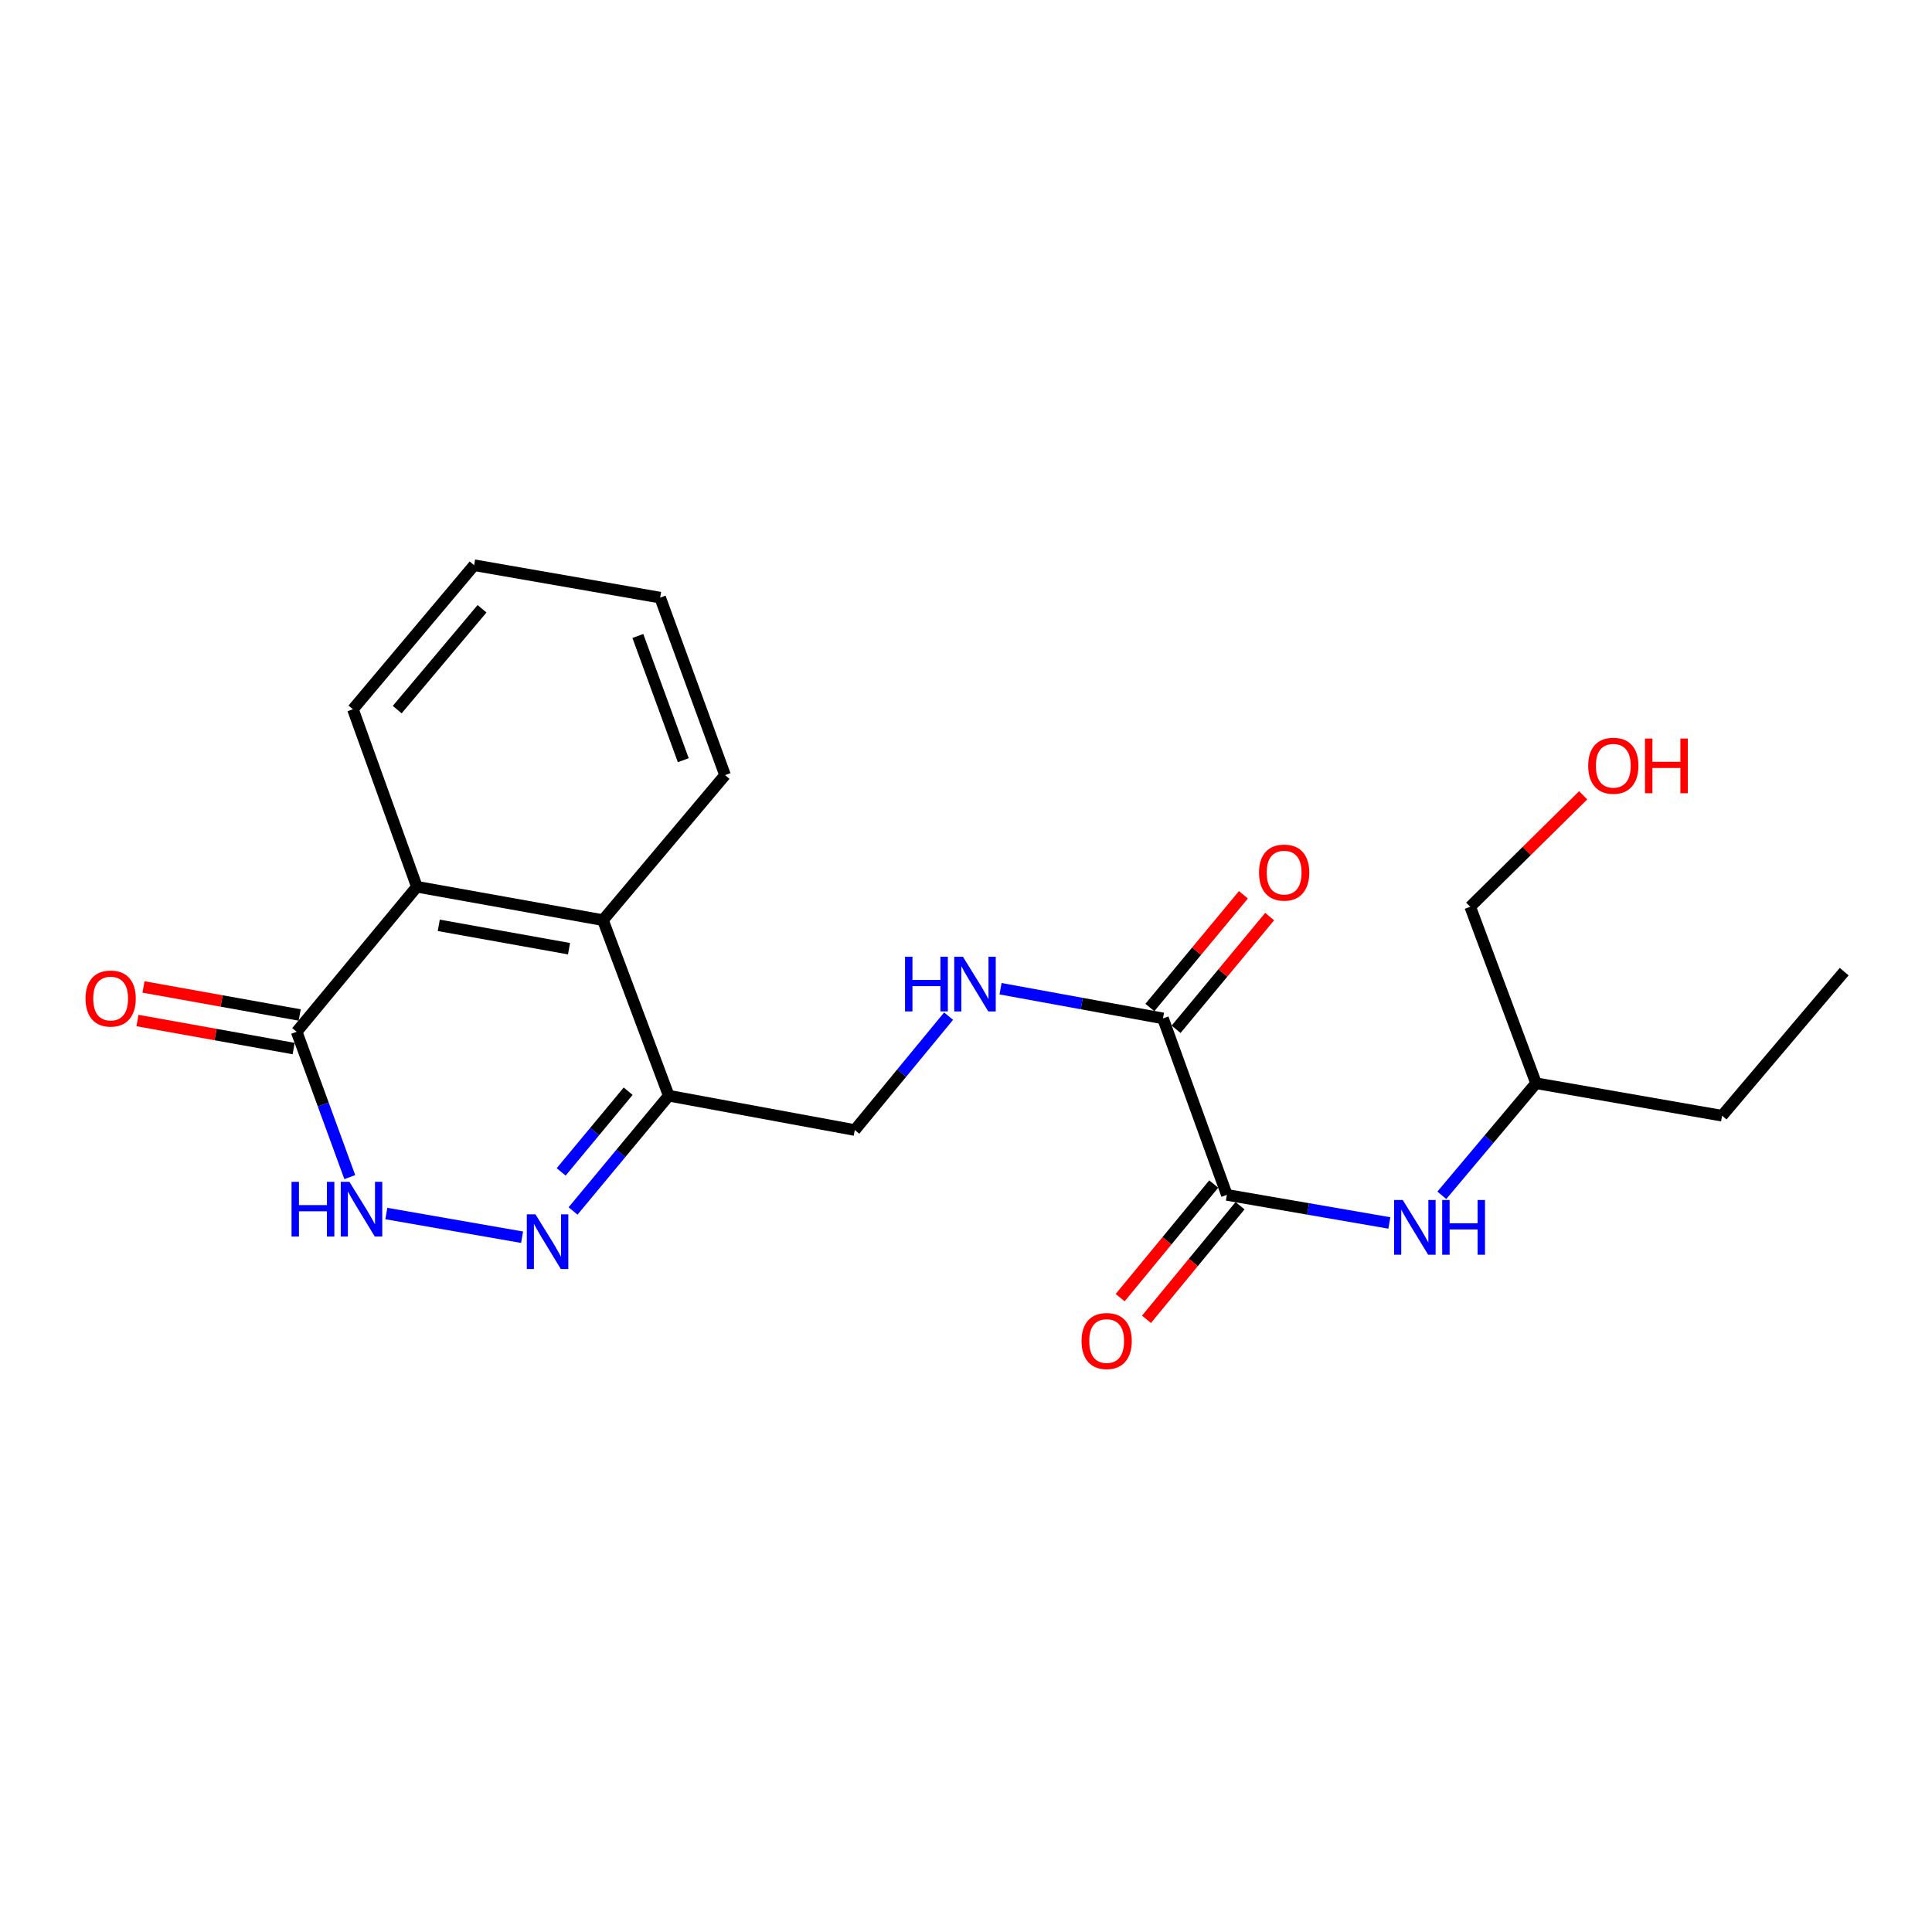 <?xml version='1.0' encoding='iso-8859-1'?>
<svg version='1.1' baseProfile='full'
              xmlns='http://www.w3.org/2000/svg'
                      xmlns:rdkit='http://www.rdkit.org/xml'
                      xmlns:xlink='http://www.w3.org/1999/xlink'
                  xml:space='preserve'
width='1000px' height='1000px' viewBox='0 0 1000 1000'>
<!-- END OF HEADER -->
<rect style='opacity:1.0;fill:#FFFFFF;stroke:none' width='1000' height='1000' x='0' y='0'> </rect>
<path class='bond-0' d='M 270.23,640.386 L 199.968,628.12' style='fill:none;fill-rule:evenodd;stroke:#0000FF;stroke-width:6px;stroke-linecap:butt;stroke-linejoin:miter;stroke-opacity:1' />
<path class='bond-2' d='M 296.609,626.796 L 321.377,596.966' style='fill:none;fill-rule:evenodd;stroke:#0000FF;stroke-width:6px;stroke-linecap:butt;stroke-linejoin:miter;stroke-opacity:1' />
<path class='bond-2' d='M 321.377,596.966 L 346.146,567.136' style='fill:none;fill-rule:evenodd;stroke:#000000;stroke-width:6px;stroke-linecap:butt;stroke-linejoin:miter;stroke-opacity:1' />
<path class='bond-2' d='M 290.457,606.569 L 307.795,585.688' style='fill:none;fill-rule:evenodd;stroke:#0000FF;stroke-width:6px;stroke-linecap:butt;stroke-linejoin:miter;stroke-opacity:1' />
<path class='bond-2' d='M 307.795,585.688 L 325.133,564.807' style='fill:none;fill-rule:evenodd;stroke:#000000;stroke-width:6px;stroke-linecap:butt;stroke-linejoin:miter;stroke-opacity:1' />
<path class='bond-1' d='M 181.05,609.272 L 167.303,571.658' style='fill:none;fill-rule:evenodd;stroke:#0000FF;stroke-width:6px;stroke-linecap:butt;stroke-linejoin:miter;stroke-opacity:1' />
<path class='bond-1' d='M 167.303,571.658 L 153.556,534.044' style='fill:none;fill-rule:evenodd;stroke:#000000;stroke-width:6px;stroke-linecap:butt;stroke-linejoin:miter;stroke-opacity:1' />
<path class='bond-11' d='M 155.115,525.356 L 114.696,518.101' style='fill:none;fill-rule:evenodd;stroke:#000000;stroke-width:6px;stroke-linecap:butt;stroke-linejoin:miter;stroke-opacity:1' />
<path class='bond-11' d='M 114.696,518.101 L 74.276,510.846' style='fill:none;fill-rule:evenodd;stroke:#FF0000;stroke-width:6px;stroke-linecap:butt;stroke-linejoin:miter;stroke-opacity:1' />
<path class='bond-11' d='M 151.996,542.733 L 111.577,535.478' style='fill:none;fill-rule:evenodd;stroke:#000000;stroke-width:6px;stroke-linecap:butt;stroke-linejoin:miter;stroke-opacity:1' />
<path class='bond-11' d='M 111.577,535.478 L 71.157,528.223' style='fill:none;fill-rule:evenodd;stroke:#FF0000;stroke-width:6px;stroke-linecap:butt;stroke-linejoin:miter;stroke-opacity:1' />
<path class='bond-22' d='M 153.556,534.044 L 215.778,458.984' style='fill:none;fill-rule:evenodd;stroke:#000000;stroke-width:6px;stroke-linecap:butt;stroke-linejoin:miter;stroke-opacity:1' />
<path class='bond-5' d='M 346.146,567.136 L 312.082,476.256' style='fill:none;fill-rule:evenodd;stroke:#000000;stroke-width:6px;stroke-linecap:butt;stroke-linejoin:miter;stroke-opacity:1' />
<path class='bond-9' d='M 346.146,567.136 L 442.441,584.909' style='fill:none;fill-rule:evenodd;stroke:#000000;stroke-width:6px;stroke-linecap:butt;stroke-linejoin:miter;stroke-opacity:1' />
<path class='bond-3' d='M 635.03,618.462 L 601.958,527.12' style='fill:none;fill-rule:evenodd;stroke:#000000;stroke-width:6px;stroke-linecap:butt;stroke-linejoin:miter;stroke-opacity:1' />
<path class='bond-7' d='M 635.03,618.462 L 677.079,625.73' style='fill:none;fill-rule:evenodd;stroke:#000000;stroke-width:6px;stroke-linecap:butt;stroke-linejoin:miter;stroke-opacity:1' />
<path class='bond-7' d='M 677.079,625.73 L 719.127,632.999' style='fill:none;fill-rule:evenodd;stroke:#0000FF;stroke-width:6px;stroke-linecap:butt;stroke-linejoin:miter;stroke-opacity:1' />
<path class='bond-10' d='M 628.216,612.851 L 604.008,642.253' style='fill:none;fill-rule:evenodd;stroke:#000000;stroke-width:6px;stroke-linecap:butt;stroke-linejoin:miter;stroke-opacity:1' />
<path class='bond-10' d='M 604.008,642.253 L 579.799,671.654' style='fill:none;fill-rule:evenodd;stroke:#FF0000;stroke-width:6px;stroke-linecap:butt;stroke-linejoin:miter;stroke-opacity:1' />
<path class='bond-10' d='M 641.845,624.073 L 617.637,653.474' style='fill:none;fill-rule:evenodd;stroke:#000000;stroke-width:6px;stroke-linecap:butt;stroke-linejoin:miter;stroke-opacity:1' />
<path class='bond-10' d='M 617.637,653.474 L 593.428,682.876' style='fill:none;fill-rule:evenodd;stroke:#FF0000;stroke-width:6px;stroke-linecap:butt;stroke-linejoin:miter;stroke-opacity:1' />
<path class='bond-4' d='M 215.778,458.984 L 312.082,476.256' style='fill:none;fill-rule:evenodd;stroke:#000000;stroke-width:6px;stroke-linecap:butt;stroke-linejoin:miter;stroke-opacity:1' />
<path class='bond-4' d='M 227.107,478.952 L 294.52,491.042' style='fill:none;fill-rule:evenodd;stroke:#000000;stroke-width:6px;stroke-linecap:butt;stroke-linejoin:miter;stroke-opacity:1' />
<path class='bond-14' d='M 215.778,458.984 L 182.676,367.112' style='fill:none;fill-rule:evenodd;stroke:#000000;stroke-width:6px;stroke-linecap:butt;stroke-linejoin:miter;stroke-opacity:1' />
<path class='bond-15' d='M 312.082,476.256 L 375.285,401.195' style='fill:none;fill-rule:evenodd;stroke:#000000;stroke-width:6px;stroke-linecap:butt;stroke-linejoin:miter;stroke-opacity:1' />
<path class='bond-6' d='M 601.958,527.12 L 559.916,519.44' style='fill:none;fill-rule:evenodd;stroke:#000000;stroke-width:6px;stroke-linecap:butt;stroke-linejoin:miter;stroke-opacity:1' />
<path class='bond-6' d='M 559.916,519.44 L 517.875,511.761' style='fill:none;fill-rule:evenodd;stroke:#0000FF;stroke-width:6px;stroke-linecap:butt;stroke-linejoin:miter;stroke-opacity:1' />
<path class='bond-12' d='M 608.75,532.758 L 632.961,503.59' style='fill:none;fill-rule:evenodd;stroke:#000000;stroke-width:6px;stroke-linecap:butt;stroke-linejoin:miter;stroke-opacity:1' />
<path class='bond-12' d='M 632.961,503.59 L 657.173,474.421' style='fill:none;fill-rule:evenodd;stroke:#FF0000;stroke-width:6px;stroke-linecap:butt;stroke-linejoin:miter;stroke-opacity:1' />
<path class='bond-12' d='M 595.166,521.482 L 619.377,492.314' style='fill:none;fill-rule:evenodd;stroke:#000000;stroke-width:6px;stroke-linecap:butt;stroke-linejoin:miter;stroke-opacity:1' />
<path class='bond-12' d='M 619.377,492.314 L 643.589,463.146' style='fill:none;fill-rule:evenodd;stroke:#FF0000;stroke-width:6px;stroke-linecap:butt;stroke-linejoin:miter;stroke-opacity:1' />
<path class='bond-13' d='M 746.29,618.686 L 770.674,589.684' style='fill:none;fill-rule:evenodd;stroke:#0000FF;stroke-width:6px;stroke-linecap:butt;stroke-linejoin:miter;stroke-opacity:1' />
<path class='bond-13' d='M 770.674,589.684 L 795.058,560.683' style='fill:none;fill-rule:evenodd;stroke:#000000;stroke-width:6px;stroke-linecap:butt;stroke-linejoin:miter;stroke-opacity:1' />
<path class='bond-8' d='M 490.987,525.955 L 466.714,555.432' style='fill:none;fill-rule:evenodd;stroke:#0000FF;stroke-width:6px;stroke-linecap:butt;stroke-linejoin:miter;stroke-opacity:1' />
<path class='bond-8' d='M 466.714,555.432 L 442.441,584.909' style='fill:none;fill-rule:evenodd;stroke:#000000;stroke-width:6px;stroke-linecap:butt;stroke-linejoin:miter;stroke-opacity:1' />
<path class='bond-17' d='M 795.058,560.683 L 760.975,469.341' style='fill:none;fill-rule:evenodd;stroke:#000000;stroke-width:6px;stroke-linecap:butt;stroke-linejoin:miter;stroke-opacity:1' />
<path class='bond-18' d='M 795.058,560.683 L 891.343,577.494' style='fill:none;fill-rule:evenodd;stroke:#000000;stroke-width:6px;stroke-linecap:butt;stroke-linejoin:miter;stroke-opacity:1' />
<path class='bond-23' d='M 182.676,367.112 L 245.398,292.552' style='fill:none;fill-rule:evenodd;stroke:#000000;stroke-width:6px;stroke-linecap:butt;stroke-linejoin:miter;stroke-opacity:1' />
<path class='bond-23' d='M 205.594,367.293 L 249.499,315.101' style='fill:none;fill-rule:evenodd;stroke:#000000;stroke-width:6px;stroke-linecap:butt;stroke-linejoin:miter;stroke-opacity:1' />
<path class='bond-19' d='M 375.285,401.195 L 341.693,309.333' style='fill:none;fill-rule:evenodd;stroke:#000000;stroke-width:6px;stroke-linecap:butt;stroke-linejoin:miter;stroke-opacity:1' />
<path class='bond-19' d='M 353.666,393.479 L 330.151,329.176' style='fill:none;fill-rule:evenodd;stroke:#000000;stroke-width:6px;stroke-linecap:butt;stroke-linejoin:miter;stroke-opacity:1' />
<path class='bond-16' d='M 819.444,411.654 L 790.209,440.498' style='fill:none;fill-rule:evenodd;stroke:#FF0000;stroke-width:6px;stroke-linecap:butt;stroke-linejoin:miter;stroke-opacity:1' />
<path class='bond-16' d='M 790.209,440.498 L 760.975,469.341' style='fill:none;fill-rule:evenodd;stroke:#000000;stroke-width:6px;stroke-linecap:butt;stroke-linejoin:miter;stroke-opacity:1' />
<path class='bond-21' d='M 891.343,577.494 L 954.545,502.914' style='fill:none;fill-rule:evenodd;stroke:#000000;stroke-width:6px;stroke-linecap:butt;stroke-linejoin:miter;stroke-opacity:1' />
<path class='bond-20' d='M 341.693,309.333 L 245.398,292.552' style='fill:none;fill-rule:evenodd;stroke:#000000;stroke-width:6px;stroke-linecap:butt;stroke-linejoin:miter;stroke-opacity:1' />
<path  class='atom-0' d='M 277.154 628.527
L 286.434 643.527
Q 287.354 645.007, 288.834 647.687
Q 290.314 650.367, 290.394 650.527
L 290.394 628.527
L 294.154 628.527
L 294.154 656.847
L 290.274 656.847
L 280.314 640.447
Q 279.154 638.527, 277.914 636.327
Q 276.714 634.127, 276.354 633.447
L 276.354 656.847
L 272.674 656.847
L 272.674 628.527
L 277.154 628.527
' fill='#0000FF'/>
<path  class='atom-1' d='M 150.899 611.717
L 154.739 611.717
L 154.739 623.757
L 169.219 623.757
L 169.219 611.717
L 173.059 611.717
L 173.059 640.037
L 169.219 640.037
L 169.219 626.957
L 154.739 626.957
L 154.739 640.037
L 150.899 640.037
L 150.899 611.717
' fill='#0000FF'/>
<path  class='atom-1' d='M 180.859 611.717
L 190.139 626.717
Q 191.059 628.197, 192.539 630.877
Q 194.019 633.557, 194.099 633.717
L 194.099 611.717
L 197.859 611.717
L 197.859 640.037
L 193.979 640.037
L 184.019 623.637
Q 182.859 621.717, 181.619 619.517
Q 180.419 617.317, 180.059 616.637
L 180.059 640.037
L 176.379 640.037
L 176.379 611.717
L 180.859 611.717
' fill='#0000FF'/>
<path  class='atom-8' d='M 726.075 621.122
L 735.355 636.122
Q 736.275 637.602, 737.755 640.282
Q 739.235 642.962, 739.315 643.122
L 739.315 621.122
L 743.075 621.122
L 743.075 649.442
L 739.195 649.442
L 729.235 633.042
Q 728.075 631.122, 726.835 628.922
Q 725.635 626.722, 725.275 626.042
L 725.275 649.442
L 721.595 649.442
L 721.595 621.122
L 726.075 621.122
' fill='#0000FF'/>
<path  class='atom-8' d='M 746.475 621.122
L 750.315 621.122
L 750.315 633.162
L 764.795 633.162
L 764.795 621.122
L 768.635 621.122
L 768.635 649.442
L 764.795 649.442
L 764.795 636.362
L 750.315 636.362
L 750.315 649.442
L 746.475 649.442
L 746.475 621.122
' fill='#0000FF'/>
<path  class='atom-9' d='M 468.442 495.188
L 472.282 495.188
L 472.282 507.228
L 486.762 507.228
L 486.762 495.188
L 490.602 495.188
L 490.602 523.508
L 486.762 523.508
L 486.762 510.428
L 472.282 510.428
L 472.282 523.508
L 468.442 523.508
L 468.442 495.188
' fill='#0000FF'/>
<path  class='atom-9' d='M 498.402 495.188
L 507.682 510.188
Q 508.602 511.668, 510.082 514.348
Q 511.562 517.028, 511.642 517.188
L 511.642 495.188
L 515.402 495.188
L 515.402 523.508
L 511.522 523.508
L 501.562 507.108
Q 500.402 505.188, 499.162 502.988
Q 497.962 500.788, 497.602 500.108
L 497.602 523.508
L 493.922 523.508
L 493.922 495.188
L 498.402 495.188
' fill='#0000FF'/>
<path  class='atom-11' d='M 559.808 694.112
Q 559.808 687.312, 563.168 683.512
Q 566.528 679.712, 572.808 679.712
Q 579.088 679.712, 582.448 683.512
Q 585.808 687.312, 585.808 694.112
Q 585.808 700.992, 582.408 704.912
Q 579.008 708.792, 572.808 708.792
Q 566.568 708.792, 563.168 704.912
Q 559.808 701.032, 559.808 694.112
M 572.808 705.592
Q 577.128 705.592, 579.448 702.712
Q 581.808 699.792, 581.808 694.112
Q 581.808 688.552, 579.448 685.752
Q 577.128 682.912, 572.808 682.912
Q 568.488 682.912, 566.128 685.712
Q 563.808 688.512, 563.808 694.112
Q 563.808 699.832, 566.128 702.712
Q 568.488 705.592, 572.808 705.592
' fill='#FF0000'/>
<path  class='atom-12' d='M 44.271 516.843
Q 44.271 510.043, 47.631 506.243
Q 50.991 502.443, 57.271 502.443
Q 63.551 502.443, 66.911 506.243
Q 70.271 510.043, 70.271 516.843
Q 70.271 523.723, 66.871 527.643
Q 63.471 531.523, 57.271 531.523
Q 51.031 531.523, 47.631 527.643
Q 44.271 523.763, 44.271 516.843
M 57.271 528.323
Q 61.591 528.323, 63.911 525.443
Q 66.271 522.523, 66.271 516.843
Q 66.271 511.283, 63.911 508.483
Q 61.591 505.643, 57.271 505.643
Q 52.951 505.643, 50.591 508.443
Q 48.271 511.243, 48.271 516.843
Q 48.271 522.563, 50.591 525.443
Q 52.951 528.323, 57.271 528.323
' fill='#FF0000'/>
<path  class='atom-13' d='M 651.67 451.649
Q 651.67 444.849, 655.03 441.049
Q 658.39 437.249, 664.67 437.249
Q 670.95 437.249, 674.31 441.049
Q 677.67 444.849, 677.67 451.649
Q 677.67 458.529, 674.27 462.449
Q 670.87 466.329, 664.67 466.329
Q 658.43 466.329, 655.03 462.449
Q 651.67 458.569, 651.67 451.649
M 664.67 463.129
Q 668.99 463.129, 671.31 460.249
Q 673.67 457.329, 673.67 451.649
Q 673.67 446.089, 671.31 443.289
Q 668.99 440.449, 664.67 440.449
Q 660.35 440.449, 657.99 443.249
Q 655.67 446.049, 655.67 451.649
Q 655.67 457.369, 657.99 460.249
Q 660.35 463.129, 664.67 463.129
' fill='#FF0000'/>
<path  class='atom-17' d='M 822.045 396.342
Q 822.045 389.542, 825.405 385.742
Q 828.765 381.942, 835.045 381.942
Q 841.325 381.942, 844.685 385.742
Q 848.045 389.542, 848.045 396.342
Q 848.045 403.222, 844.645 407.142
Q 841.245 411.022, 835.045 411.022
Q 828.805 411.022, 825.405 407.142
Q 822.045 403.262, 822.045 396.342
M 835.045 407.822
Q 839.365 407.822, 841.685 404.942
Q 844.045 402.022, 844.045 396.342
Q 844.045 390.782, 841.685 387.982
Q 839.365 385.142, 835.045 385.142
Q 830.725 385.142, 828.365 387.942
Q 826.045 390.742, 826.045 396.342
Q 826.045 402.062, 828.365 404.942
Q 830.725 407.822, 835.045 407.822
' fill='#FF0000'/>
<path  class='atom-17' d='M 851.445 382.262
L 855.285 382.262
L 855.285 394.302
L 869.765 394.302
L 869.765 382.262
L 873.605 382.262
L 873.605 410.582
L 869.765 410.582
L 869.765 397.502
L 855.285 397.502
L 855.285 410.582
L 851.445 410.582
L 851.445 382.262
' fill='#FF0000'/>
</svg>
